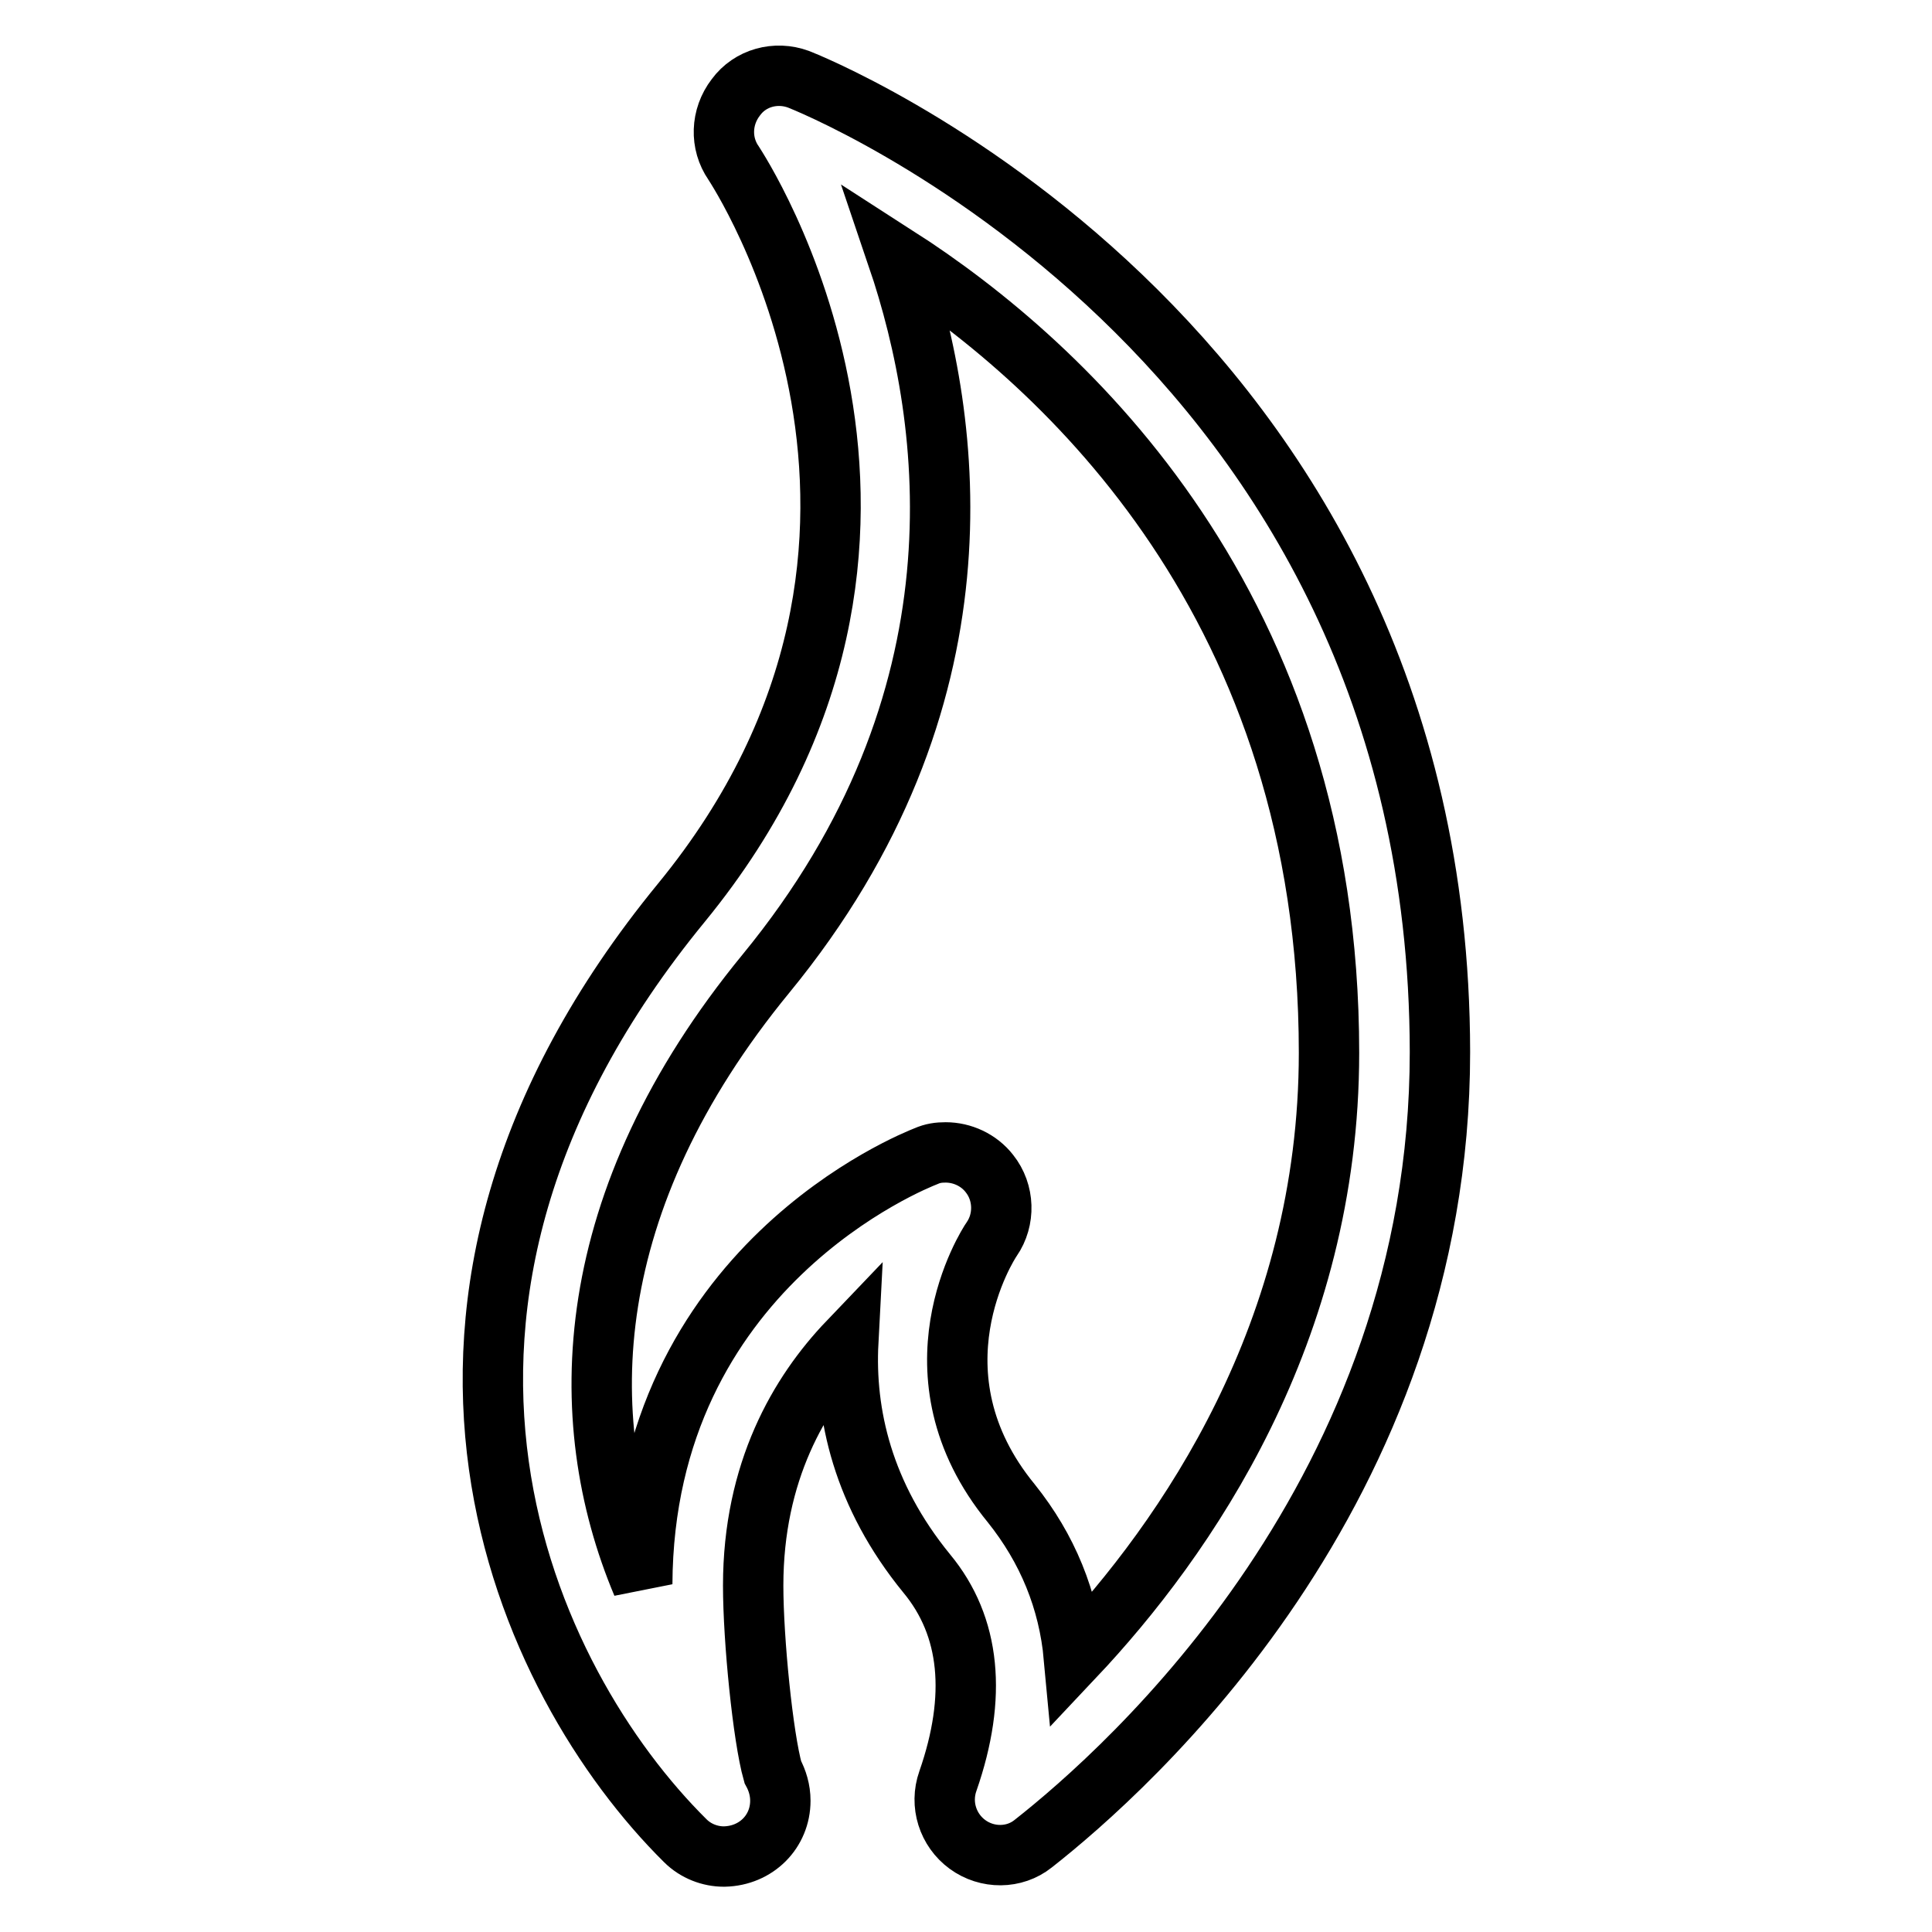 <?xml version="1.0" encoding="utf-8"?>
<!-- Svg Vector Icons : http://www.onlinewebfonts.com/icon -->
<!DOCTYPE svg PUBLIC "-//W3C//DTD SVG 1.1//EN" "http://www.w3.org/Graphics/SVG/1.1/DTD/svg11.dtd">
<svg version="1.1" xmlns="http://www.w3.org/2000/svg" xmlns:xlink="http://www.w3.org/1999/xlink" x="0px" y="0px" viewBox="0 0 256 256" enable-background="new 0 0 256 256" xml:space="preserve">
<g><g><g><g id="Flame"><g><path stroke-width="8" fill-opacity="0" stroke="#000000"  d="M105.8,10.5c-3-1.1-6.4-0.2-8.3,2.4c-2,2.6-2.1,6.1-0.3,8.7c0.3,0.5,32.9,49.4-6.9,98c-44.2,53.9-20.5,103.5,0.5,124.3c1.4,1.4,3.3,2.1,5.1,2.1H96c4.2-0.1,7.4-3.3,7.4-7.4c0-1.4-0.4-2.7-1-3.8c-1.3-4.6-2.6-17.5-2.6-24.7c0-15.1,6.1-25.5,12.6-32.3c-0.5,9.5,1.9,20.3,10.4,30.7c5.8,7,6.7,16.3,2.8,27.5c-1.1,3.1,0,6.5,2.6,8.4c2.6,1.9,6.2,1.9,8.7-0.1c12.6-9.9,53.9-46.6,53.9-104.9C190.7,43.9,106.6,10.8,105.8,10.5z M142.3,219.6c-0.7-7.6-3.5-14.4-8.3-20.4c-14.1-17.2-3.1-34.3-2.6-35c1.8-2.6,1.7-6.2-0.3-8.7c-1.4-1.8-3.6-2.8-5.8-2.8c-0.9,0-1.7,0.1-2.6,0.5c-1.5,0.6-37.4,14.7-37.6,56.7c-9.2-21.9-8.3-50.8,16.4-80.9c29.7-36.2,24.9-72.9,17.4-95c22.4,14.4,57.2,46.4,57.2,105.5C176.1,176.5,157.2,203.8,142.3,219.6z"/></g></g></g><g></g><g></g><g></g><g></g><g></g><g></g><g></g><g></g><g></g><g></g><g></g><g></g><g></g><g></g><g></g></g></g>
</svg>